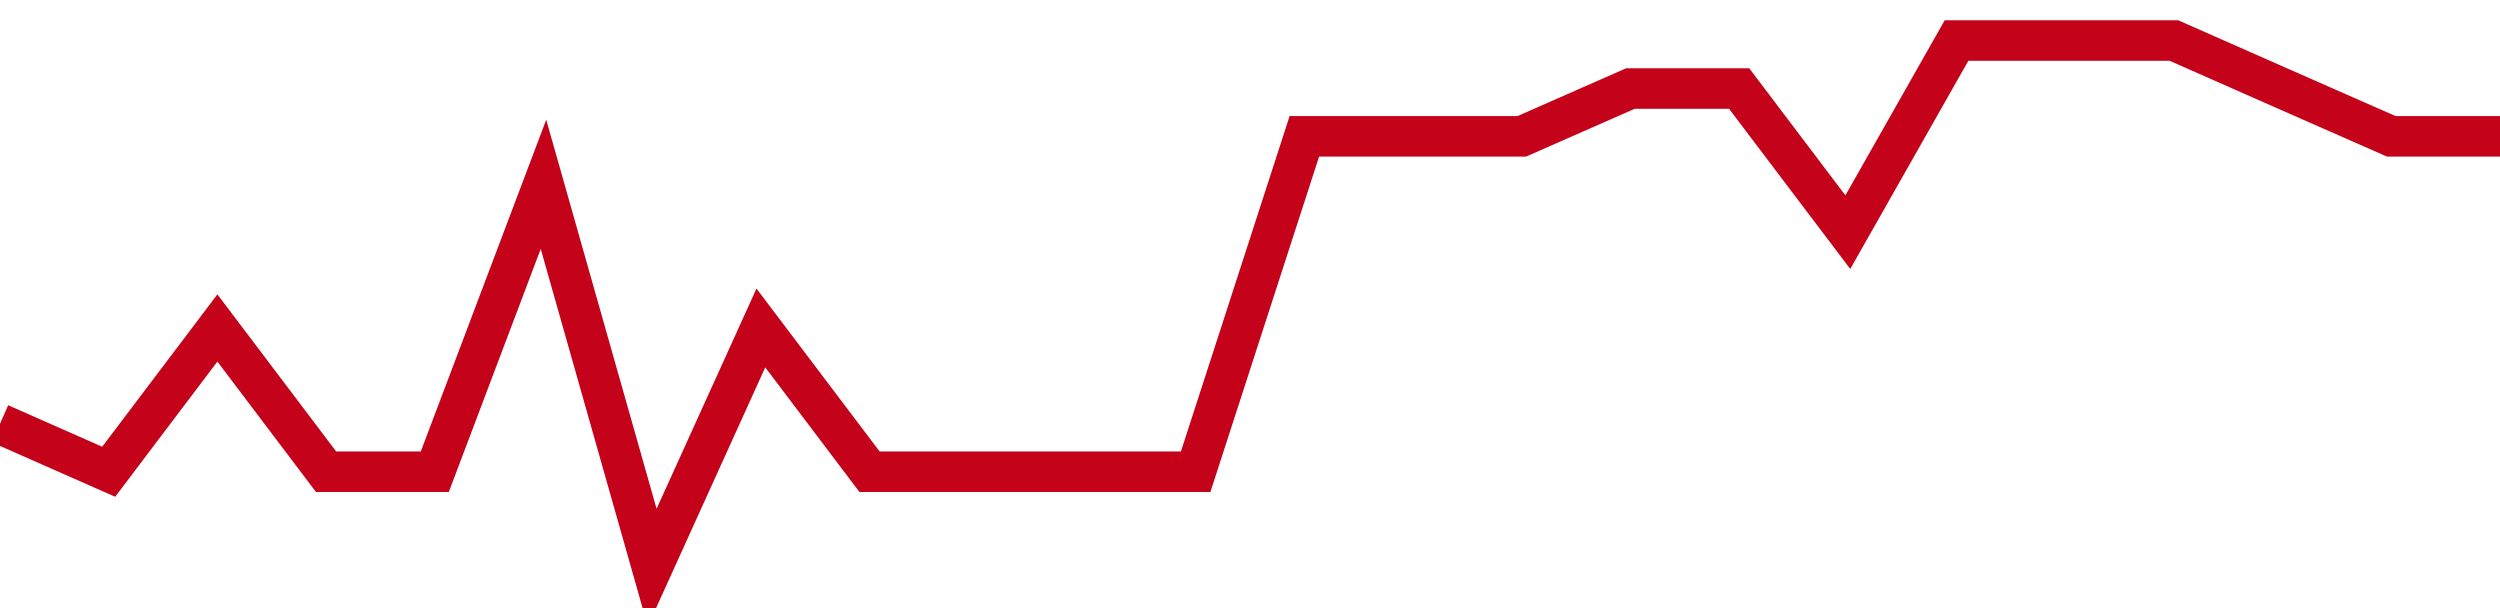 <!-- Generated with https://github.com/jxxe/sparkline/ --><svg viewBox="0 0 185 45" class="sparkline" xmlns="http://www.w3.org/2000/svg"><path class="sparkline--fill" d="M 0 31.36 L 0 31.36 L 8.043 34.91 L 16.087 24.27 L 24.13 34.91 L 32.174 34.91 L 40.217 13.64 L 48.261 42 L 56.304 24.27 L 64.348 34.91 L 72.391 34.91 L 80.435 34.91 L 88.478 34.91 L 96.522 10.09 L 104.565 10.09 L 112.609 10.09 L 120.652 6.55 L 128.696 6.55 L 136.739 17.18 L 144.783 3 L 152.826 3 L 160.87 3 L 168.913 6.55 L 176.957 10.09 L 185 10.09 V 45 L 0 45 Z" stroke="none" fill="none" ></path><path class="sparkline--line" d="M 0 31.36 L 0 31.36 L 8.043 34.91 L 16.087 24.27 L 24.13 34.91 L 32.174 34.91 L 40.217 13.64 L 48.261 42 L 56.304 24.27 L 64.348 34.91 L 72.391 34.91 L 80.435 34.91 L 88.478 34.91 L 96.522 10.09 L 104.565 10.09 L 112.609 10.09 L 120.652 6.55 L 128.696 6.55 L 136.739 17.18 L 144.783 3 L 152.826 3 L 160.87 3 L 168.913 6.55 L 176.957 10.09 L 185 10.09" fill="none" stroke-width="3" stroke="#C4021A" ></path></svg>